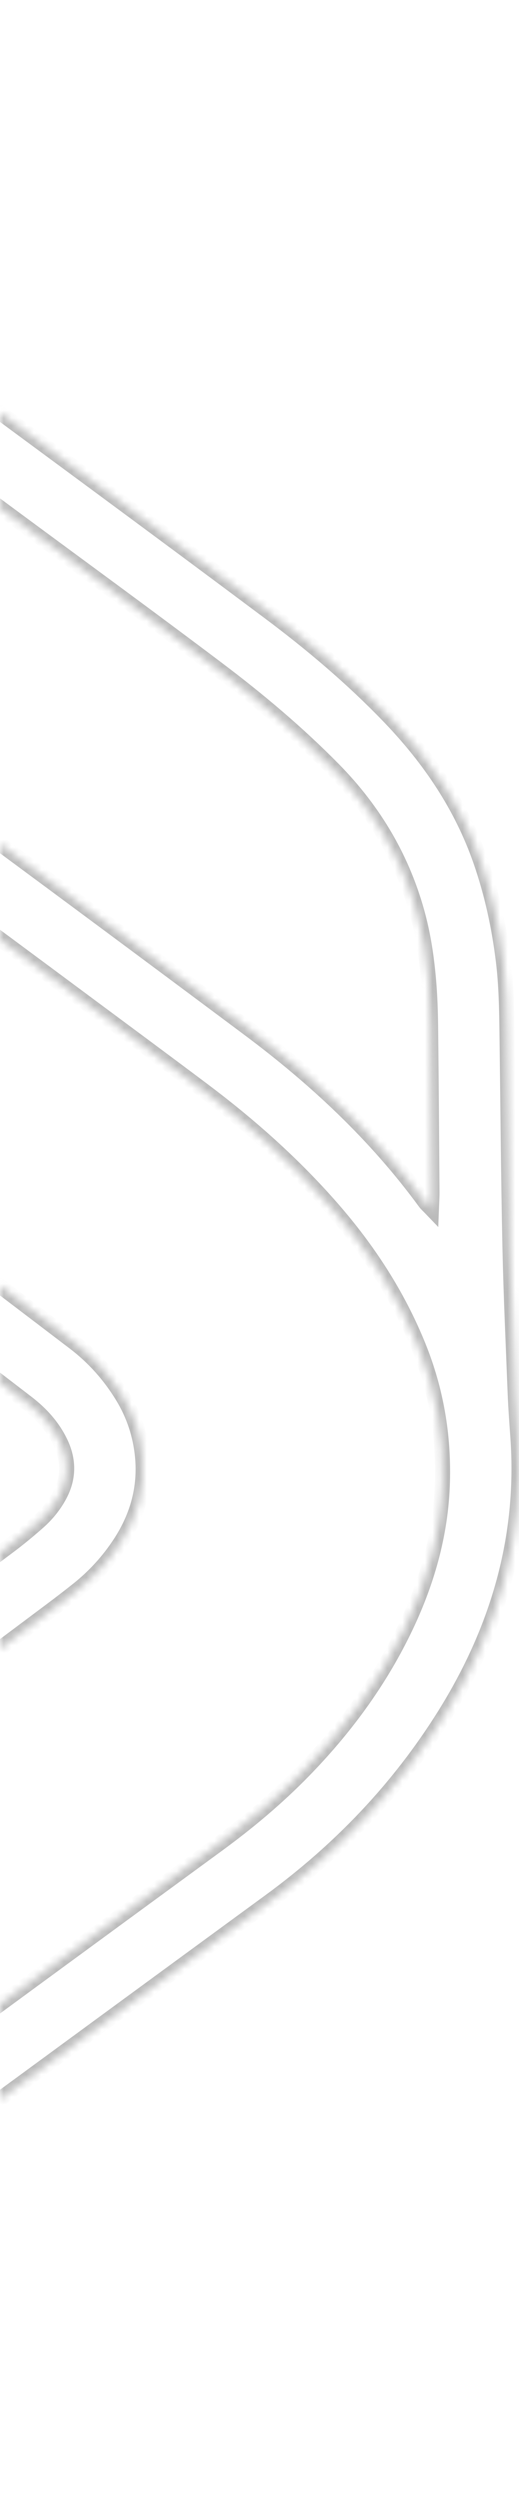 <svg width="69" height="332" viewBox="0 0 69 332" fill="none" xmlns="http://www.w3.org/2000/svg">
<g opacity="0.5">
<mask id="path-1-inside-1_1055_5725" fill="white">
<path d="M-110.232 301.309C-111.426 302.182 -112.432 302.905 -113.425 303.644C-124.546 311.939 -135.665 320.237 -146.786 328.532C-147.784 329.275 -148.782 330.017 -149.796 330.737C-151.216 331.743 -152.122 331.764 -153.545 330.731C-156.563 328.539 -159.558 326.316 -162.557 324.098C-195.55 299.701 -228.559 275.328 -261.514 250.879C-267.19 246.668 -272.586 242.087 -277.524 237.005C-282.636 231.741 -286.771 225.823 -289.397 218.928C-291.079 214.512 -292.146 209.94 -292.76 205.256C-293.262 201.423 -293.395 197.572 -293.42 193.71C-293.472 185.796 -293.504 177.879 -293.665 169.967C-293.806 162.97 -294.082 155.976 -294.355 148.984C-294.475 145.914 -294.754 142.85 -294.925 139.782C-295.199 134.855 -294.711 129.994 -293.686 125.169C-291.466 114.719 -286.614 105.551 -280.108 97.184C-274.853 90.425 -268.717 84.573 -261.808 79.515C-239.104 62.889 -216.413 46.246 -193.72 29.605C-180.844 20.162 -167.975 10.708 -155.101 1.262C-154.679 0.952 -154.259 0.637 -153.812 0.369C-152.943 -0.153 -152.058 -0.111 -151.215 0.428C-150.832 0.674 -150.485 0.981 -150.138 1.279C-139.246 10.595 -128.356 19.914 -117.463 29.231C-116.92 29.696 -116.365 30.147 -115.733 30.671C-115.163 30.276 -114.628 29.926 -114.115 29.545C-102.408 20.833 -90.703 12.116 -78.997 3.4C-78.104 2.736 -77.182 2.11 -76.319 1.408C-74.803 0.176 -73.62 0.258 -72.091 1.446C-69.972 3.091 -67.779 4.642 -65.624 6.238C-47.476 19.67 -29.333 33.108 -11.181 46.535C4.498 58.133 20.228 69.662 35.846 81.341C41.504 85.573 46.91 90.147 51.817 95.26C57.134 100.798 61.364 107.039 63.903 114.335C65.411 118.67 66.379 123.127 66.93 127.688C67.299 130.751 67.359 133.818 67.401 136.891C67.531 146.441 67.595 155.991 67.796 165.539C67.932 172.077 68.243 178.612 68.499 185.147C68.573 187.042 68.715 188.934 68.85 190.826C69.803 204.233 66.166 216.44 59.118 227.73C53.014 237.507 45.18 245.682 35.883 252.482C22.255 262.449 8.633 272.426 -4.982 282.41C-25.458 297.426 -45.926 312.453 -66.399 327.473C-68.034 328.673 -69.677 329.863 -71.32 331.052C-71.637 331.282 -71.955 331.516 -72.299 331.7C-73.12 332.14 -73.95 332.088 -74.724 331.598C-75.162 331.32 -75.555 330.963 -75.952 330.623C-85.9 322.116 -95.847 313.607 -105.794 305.098C-107.232 303.865 -108.674 302.638 -110.232 301.309ZM-104.999 93.142C-104.233 93.728 -103.722 94.133 -103.198 94.517C-82.574 109.663 -61.926 124.779 -41.331 139.963C-30.165 148.195 -18.845 156.214 -7.886 164.725C-1.993 169.301 3.97 173.786 9.902 178.313C12.482 180.281 14.597 182.663 16.288 185.43C17.78 187.871 18.661 190.526 18.942 193.357C19.358 197.552 18.28 201.394 15.989 204.907C14.44 207.282 12.546 209.354 10.326 211.12C9.149 212.057 7.953 212.972 6.748 213.874C-15.574 230.578 -37.895 247.284 -60.226 263.975C-73.593 273.967 -86.98 283.933 -100.355 293.913C-100.807 294.251 -101.228 294.629 -101.646 294.975C-101.513 295.202 -101.473 295.342 -101.38 295.422C-92.69 302.882 -83.995 310.338 -75.299 317.791C-74.654 318.344 -73.992 318.876 -73.334 319.417C-73.284 319.457 -73.22 319.485 -73.158 319.501C-73.096 319.517 -73.028 319.511 -72.831 319.521C-72.438 319.255 -71.946 318.941 -71.477 318.598C-54.698 306.287 -37.922 293.97 -21.141 281.662C-4.466 269.429 12.206 257.193 28.903 244.989C32.983 242.006 36.838 238.779 40.366 235.161C45.748 229.641 50.288 223.522 53.677 216.574C56.727 210.326 58.624 203.781 58.821 196.804C58.997 190.585 57.973 184.575 55.63 178.787C52.875 171.98 48.928 165.936 44.112 160.427C39.007 154.588 33.243 149.465 27.053 144.812C21.821 140.882 16.554 136.995 11.301 133.093C-16.491 112.447 -44.404 91.969 -72.53 71.778C-73.054 71.402 -73.594 71.046 -74.224 70.616C-84.448 78.073 -94.623 85.522 -104.999 93.142ZM-153.05 12.435C-153.546 12.774 -154.088 13.125 -154.608 13.506C-174.604 28.178 -194.593 42.856 -214.59 57.527C-227.938 67.321 -241.271 77.134 -254.655 86.878C-260.078 90.826 -265.066 95.223 -269.477 100.271C-273.677 105.077 -277.21 110.321 -279.946 116.092C-282.633 121.76 -284.363 127.687 -284.726 133.971C-285.112 140.663 -284.058 147.125 -281.533 153.347C-278.797 160.085 -274.875 166.072 -270.108 171.534C-264.66 177.777 -258.444 183.173 -251.809 188.107C-246.348 192.168 -240.882 196.222 -235.413 200.273C-208.178 220.453 -180.768 240.392 -153.124 260.009C-152.596 260.384 -152.05 260.735 -151.492 261.112C-151.156 260.91 -150.865 260.765 -150.607 260.576C-140.994 253.547 -131.382 246.513 -121.776 239.475C-121.54 239.303 -121.356 239.06 -121.067 238.768C-121.753 238.25 -122.317 237.813 -122.893 237.391C-143.462 222.284 -164.051 207.205 -184.595 192.065C-195.707 183.875 -206.967 175.885 -217.883 167.429C-223.832 162.821 -229.842 158.291 -235.824 153.723C-238.889 151.382 -241.351 148.522 -243.062 145.067C-244.415 142.334 -245.179 139.406 -245.007 136.354C-244.802 132.696 -243.608 129.335 -241.43 126.335C-239.605 123.819 -237.417 121.687 -234.94 119.831C-216.869 106.3 -198.807 92.753 -180.723 79.239C-162.378 65.527 -144.01 51.846 -125.655 38.146C-125.198 37.805 -124.776 37.418 -124.241 36.971C-124.743 36.49 -125.143 36.076 -125.574 35.699C-137.833 24.977 -151.545 13.361 -153.05 12.435ZM-113.574 99.508C-114.079 99.837 -114.417 100.034 -114.73 100.263C-144.232 121.901 -173.732 143.54 -203.23 165.181C-203.278 165.217 -203.31 165.284 -203.336 165.343C-203.358 165.396 -203.362 165.457 -203.373 165.513C-203.296 165.618 -203.241 165.752 -203.14 165.825C-173.341 187.722 -143.54 209.615 -113.736 231.505C-113.368 231.776 -112.984 232.027 -112.605 232.282C-112.553 232.317 -112.485 232.334 -112.423 232.344C-112.359 232.354 -112.293 232.346 -112.132 232.346C-111.876 232.178 -111.541 231.977 -111.228 231.747C-81.723 210.114 -52.221 188.478 -22.718 166.84C-22.667 166.803 -22.626 166.741 -22.604 166.683C-22.585 166.632 -22.601 166.568 -22.601 166.307C-52.821 144.117 -83.138 121.848 -113.574 99.508ZM-80.175 17.026C-81.017 17.605 -81.555 17.948 -82.066 18.329C-90.255 24.424 -98.444 30.521 -106.626 36.625C-128.395 52.865 -150.169 69.096 -171.926 85.352C-190.484 99.218 -209.024 113.109 -227.565 127C-228.715 127.863 -229.827 128.781 -230.905 129.734C-232.036 130.734 -232.988 131.895 -233.753 133.211C-235.149 135.613 -235.207 138.025 -233.966 140.51C-232.888 142.67 -231.294 144.381 -229.408 145.828C-224.009 149.971 -218.59 154.089 -213.173 158.211C-212.819 158.48 -212.422 158.694 -212.02 158.951C-167.983 126.716 -124.049 94.471 -80.175 62.307C-80.175 47.233 -80.175 32.335 -80.175 17.026ZM-145.828 269.733C-145.828 270.48 -145.828 271.066 -145.828 271.653C-145.828 285.322 -145.828 298.992 -145.828 312.661C-145.828 313.054 -145.847 313.448 -145.815 313.838C-145.792 314.133 -145.917 314.505 -145.415 314.716C-144.746 314.433 -144.176 313.891 -143.56 313.432C-122.365 297.635 -101.161 281.849 -79.983 266.029C-52.931 245.824 -25.899 225.594 1.133 205.364C2.493 204.347 3.807 203.261 5.081 202.137C6.163 201.184 7.081 200.072 7.798 198.806C9.162 196.402 9.213 193.982 8.001 191.498C6.973 189.387 5.431 187.712 3.601 186.303C-1.895 182.072 -7.419 177.877 -12.937 173.675C-13.236 173.447 -13.586 173.287 -13.967 173.063C-57.914 205.283 -101.812 237.466 -145.828 269.733ZM-283.255 171.407C-283.312 172.315 -283.37 172.809 -283.368 173.303C-283.325 180.956 -283.303 188.609 -283.208 196.261C-283.178 198.612 -283.034 200.97 -282.787 203.308C-282.526 205.774 -282.108 208.222 -281.456 210.629C-279.442 218.064 -275.62 224.431 -270.23 229.899C-265.487 234.711 -260.301 239.021 -254.943 243.112C-248.858 247.757 -242.643 252.232 -236.486 256.784C-214.596 272.967 -192.706 289.151 -170.816 305.336C-166.396 308.603 -161.977 311.873 -157.544 315.125C-157.216 315.366 -156.927 315.864 -156.375 315.556C-156.166 313.723 -156.185 271.81 -156.411 270.145C-157.836 269.132 -159.326 268.071 -160.818 267.012C-183.705 250.751 -206.439 234.282 -229.032 217.619C-239.513 209.89 -249.992 202.157 -260.396 194.325C-268.75 188.036 -276.241 180.847 -282.436 172.377C-282.589 172.167 -282.77 171.978 -283.255 171.407ZM57.355 160.553C57.39 159.597 57.436 158.972 57.431 158.346C57.379 151.02 57.334 143.694 57.248 136.368C57.222 134.211 57.15 132.048 56.954 129.9C56.706 127.168 56.306 124.453 55.611 121.787C53.632 114.2 49.786 107.698 44.297 102.129C39.553 97.317 34.39 92.975 29.011 88.914C19.87 82.014 10.612 75.271 1.402 68.463C-16.543 55.198 -34.489 41.934 -52.434 28.668C-57.538 24.895 -62.636 21.112 -67.752 17.354C-68.298 16.953 -68.791 16.401 -69.617 16.246C-69.862 17.049 -69.775 17.765 -69.775 18.466C-69.781 32.007 -69.778 45.547 -69.778 59.088C-69.778 59.546 -69.763 60.004 -69.774 60.461C-69.786 60.958 -69.608 61.35 -69.204 61.64C-68.832 61.908 -68.463 62.18 -68.092 62.448C-62.623 66.388 -57.147 70.318 -51.686 74.27C-23.269 94.835 4.968 115.647 33.078 136.628C41.936 143.24 49.958 150.709 56.512 159.665C56.685 159.902 56.916 160.095 57.355 160.553Z"/>
</mask>
<path d="M-110.232 301.309C-111.426 302.182 -112.432 302.905 -113.425 303.644C-124.546 311.939 -135.665 320.237 -146.786 328.532C-147.784 329.275 -148.782 330.017 -149.796 330.737C-151.216 331.743 -152.122 331.764 -153.545 330.731C-156.563 328.539 -159.558 326.316 -162.557 324.098C-195.55 299.701 -228.559 275.328 -261.514 250.879C-267.19 246.668 -272.586 242.087 -277.524 237.005C-282.636 231.741 -286.771 225.823 -289.397 218.928C-291.079 214.512 -292.146 209.94 -292.76 205.256C-293.262 201.423 -293.395 197.572 -293.42 193.71C-293.472 185.796 -293.504 177.879 -293.665 169.967C-293.806 162.97 -294.082 155.976 -294.355 148.984C-294.475 145.914 -294.754 142.85 -294.925 139.782C-295.199 134.855 -294.711 129.994 -293.686 125.169C-291.466 114.719 -286.614 105.551 -280.108 97.184C-274.853 90.425 -268.717 84.573 -261.808 79.515C-239.104 62.889 -216.413 46.246 -193.72 29.605C-180.844 20.162 -167.975 10.708 -155.101 1.262C-154.679 0.952 -154.259 0.637 -153.812 0.369C-152.943 -0.153 -152.058 -0.111 -151.215 0.428C-150.832 0.674 -150.485 0.981 -150.138 1.279C-139.246 10.595 -128.356 19.914 -117.463 29.231C-116.92 29.696 -116.365 30.147 -115.733 30.671C-115.163 30.276 -114.628 29.926 -114.115 29.545C-102.408 20.833 -90.703 12.116 -78.997 3.4C-78.104 2.736 -77.182 2.11 -76.319 1.408C-74.803 0.176 -73.62 0.258 -72.091 1.446C-69.972 3.091 -67.779 4.642 -65.624 6.238C-47.476 19.67 -29.333 33.108 -11.181 46.535C4.498 58.133 20.228 69.662 35.846 81.341C41.504 85.573 46.91 90.147 51.817 95.26C57.134 100.798 61.364 107.039 63.903 114.335C65.411 118.67 66.379 123.127 66.93 127.688C67.299 130.751 67.359 133.818 67.401 136.891C67.531 146.441 67.595 155.991 67.796 165.539C67.932 172.077 68.243 178.612 68.499 185.147C68.573 187.042 68.715 188.934 68.85 190.826C69.803 204.233 66.166 216.44 59.118 227.73C53.014 237.507 45.18 245.682 35.883 252.482C22.255 262.449 8.633 272.426 -4.982 282.41C-25.458 297.426 -45.926 312.453 -66.399 327.473C-68.034 328.673 -69.677 329.863 -71.32 331.052C-71.637 331.282 -71.955 331.516 -72.299 331.7C-73.12 332.14 -73.95 332.088 -74.724 331.598C-75.162 331.32 -75.555 330.963 -75.952 330.623C-85.9 322.116 -95.847 313.607 -105.794 305.098C-107.232 303.865 -108.674 302.638 -110.232 301.309ZM-104.999 93.142C-104.233 93.728 -103.722 94.133 -103.198 94.517C-82.574 109.663 -61.926 124.779 -41.331 139.963C-30.165 148.195 -18.845 156.214 -7.886 164.725C-1.993 169.301 3.97 173.786 9.902 178.313C12.482 180.281 14.597 182.663 16.288 185.43C17.78 187.871 18.661 190.526 18.942 193.357C19.358 197.552 18.28 201.394 15.989 204.907C14.44 207.282 12.546 209.354 10.326 211.12C9.149 212.057 7.953 212.972 6.748 213.874C-15.574 230.578 -37.895 247.284 -60.226 263.975C-73.593 273.967 -86.98 283.933 -100.355 293.913C-100.807 294.251 -101.228 294.629 -101.646 294.975C-101.513 295.202 -101.473 295.342 -101.38 295.422C-92.69 302.882 -83.995 310.338 -75.299 317.791C-74.654 318.344 -73.992 318.876 -73.334 319.417C-73.284 319.457 -73.22 319.485 -73.158 319.501C-73.096 319.517 -73.028 319.511 -72.831 319.521C-72.438 319.255 -71.946 318.941 -71.477 318.598C-54.698 306.287 -37.922 293.97 -21.141 281.662C-4.466 269.429 12.206 257.193 28.903 244.989C32.983 242.006 36.838 238.779 40.366 235.161C45.748 229.641 50.288 223.522 53.677 216.574C56.727 210.326 58.624 203.781 58.821 196.804C58.997 190.585 57.973 184.575 55.63 178.787C52.875 171.98 48.928 165.936 44.112 160.427C39.007 154.588 33.243 149.465 27.053 144.812C21.821 140.882 16.554 136.995 11.301 133.093C-16.491 112.447 -44.404 91.969 -72.53 71.778C-73.054 71.402 -73.594 71.046 -74.224 70.616C-84.448 78.073 -94.623 85.522 -104.999 93.142ZM-153.05 12.435C-153.546 12.774 -154.088 13.125 -154.608 13.506C-174.604 28.178 -194.593 42.856 -214.59 57.527C-227.938 67.321 -241.271 77.134 -254.655 86.878C-260.078 90.826 -265.066 95.223 -269.477 100.271C-273.677 105.077 -277.21 110.321 -279.946 116.092C-282.633 121.76 -284.363 127.687 -284.726 133.971C-285.112 140.663 -284.058 147.125 -281.533 153.347C-278.797 160.085 -274.875 166.072 -270.108 171.534C-264.66 177.777 -258.444 183.173 -251.809 188.107C-246.348 192.168 -240.882 196.222 -235.413 200.273C-208.178 220.453 -180.768 240.392 -153.124 260.009C-152.596 260.384 -152.05 260.735 -151.492 261.112C-151.156 260.91 -150.865 260.765 -150.607 260.576C-140.994 253.547 -131.382 246.513 -121.776 239.475C-121.54 239.303 -121.356 239.06 -121.067 238.768C-121.753 238.25 -122.317 237.813 -122.893 237.391C-143.462 222.284 -164.051 207.205 -184.595 192.065C-195.707 183.875 -206.967 175.885 -217.883 167.429C-223.832 162.821 -229.842 158.291 -235.824 153.723C-238.889 151.382 -241.351 148.522 -243.062 145.067C-244.415 142.334 -245.179 139.406 -245.007 136.354C-244.802 132.696 -243.608 129.335 -241.43 126.335C-239.605 123.819 -237.417 121.687 -234.94 119.831C-216.869 106.3 -198.807 92.753 -180.723 79.239C-162.378 65.527 -144.01 51.846 -125.655 38.146C-125.198 37.805 -124.776 37.418 -124.241 36.971C-124.743 36.49 -125.143 36.076 -125.574 35.699C-137.833 24.977 -151.545 13.361 -153.05 12.435ZM-113.574 99.508C-114.079 99.837 -114.417 100.034 -114.73 100.263C-144.232 121.901 -173.732 143.54 -203.23 165.181C-203.278 165.217 -203.31 165.284 -203.336 165.343C-203.358 165.396 -203.362 165.457 -203.373 165.513C-203.296 165.618 -203.241 165.752 -203.14 165.825C-173.341 187.722 -143.54 209.615 -113.736 231.505C-113.368 231.776 -112.984 232.027 -112.605 232.282C-112.553 232.317 -112.485 232.334 -112.423 232.344C-112.359 232.354 -112.293 232.346 -112.132 232.346C-111.876 232.178 -111.541 231.977 -111.228 231.747C-81.723 210.114 -52.221 188.478 -22.718 166.84C-22.667 166.803 -22.626 166.741 -22.604 166.683C-22.585 166.632 -22.601 166.568 -22.601 166.307C-52.821 144.117 -83.138 121.848 -113.574 99.508ZM-80.175 17.026C-81.017 17.605 -81.555 17.948 -82.066 18.329C-90.255 24.424 -98.444 30.521 -106.626 36.625C-128.395 52.865 -150.169 69.096 -171.926 85.352C-190.484 99.218 -209.024 113.109 -227.565 127C-228.715 127.863 -229.827 128.781 -230.905 129.734C-232.036 130.734 -232.988 131.895 -233.753 133.211C-235.149 135.613 -235.207 138.025 -233.966 140.51C-232.888 142.67 -231.294 144.381 -229.408 145.828C-224.009 149.971 -218.59 154.089 -213.173 158.211C-212.819 158.48 -212.422 158.694 -212.02 158.951C-167.983 126.716 -124.049 94.471 -80.175 62.307C-80.175 47.233 -80.175 32.335 -80.175 17.026ZM-145.828 269.733C-145.828 270.48 -145.828 271.066 -145.828 271.653C-145.828 285.322 -145.828 298.992 -145.828 312.661C-145.828 313.054 -145.847 313.448 -145.815 313.838C-145.792 314.133 -145.917 314.505 -145.415 314.716C-144.746 314.433 -144.176 313.891 -143.56 313.432C-122.365 297.635 -101.161 281.849 -79.983 266.029C-52.931 245.824 -25.899 225.594 1.133 205.364C2.493 204.347 3.807 203.261 5.081 202.137C6.163 201.184 7.081 200.072 7.798 198.806C9.162 196.402 9.213 193.982 8.001 191.498C6.973 189.387 5.431 187.712 3.601 186.303C-1.895 182.072 -7.419 177.877 -12.937 173.675C-13.236 173.447 -13.586 173.287 -13.967 173.063C-57.914 205.283 -101.812 237.466 -145.828 269.733ZM-283.255 171.407C-283.312 172.315 -283.37 172.809 -283.368 173.303C-283.325 180.956 -283.303 188.609 -283.208 196.261C-283.178 198.612 -283.034 200.97 -282.787 203.308C-282.526 205.774 -282.108 208.222 -281.456 210.629C-279.442 218.064 -275.62 224.431 -270.23 229.899C-265.487 234.711 -260.301 239.021 -254.943 243.112C-248.858 247.757 -242.643 252.232 -236.486 256.784C-214.596 272.967 -192.706 289.151 -170.816 305.336C-166.396 308.603 -161.977 311.873 -157.544 315.125C-157.216 315.366 -156.927 315.864 -156.375 315.556C-156.166 313.723 -156.185 271.81 -156.411 270.145C-157.836 269.132 -159.326 268.071 -160.818 267.012C-183.705 250.751 -206.439 234.282 -229.032 217.619C-239.513 209.89 -249.992 202.157 -260.396 194.325C-268.75 188.036 -276.241 180.847 -282.436 172.377C-282.589 172.167 -282.77 171.978 -283.255 171.407ZM57.355 160.553C57.39 159.597 57.436 158.972 57.431 158.346C57.379 151.02 57.334 143.694 57.248 136.368C57.222 134.211 57.15 132.048 56.954 129.9C56.706 127.168 56.306 124.453 55.611 121.787C53.632 114.2 49.786 107.698 44.297 102.129C39.553 97.317 34.39 92.975 29.011 88.914C19.87 82.014 10.612 75.271 1.402 68.463C-16.543 55.198 -34.489 41.934 -52.434 28.668C-57.538 24.895 -62.636 21.112 -67.752 17.354C-68.298 16.953 -68.791 16.401 -69.617 16.246C-69.862 17.049 -69.775 17.765 -69.775 18.466C-69.781 32.007 -69.778 45.547 -69.778 59.088C-69.778 59.546 -69.763 60.004 -69.774 60.461C-69.786 60.958 -69.608 61.35 -69.204 61.64C-68.832 61.908 -68.463 62.18 -68.092 62.448C-62.623 66.388 -57.147 70.318 -51.686 74.27C-23.269 94.835 4.968 115.647 33.078 136.628C41.936 143.24 49.958 150.709 56.512 159.665C56.685 159.902 56.916 160.095 57.355 160.553Z" stroke="#777777" stroke-width="2" mask="url(#path-1-inside-1_1055_5725)"/>
</g>
</svg>

